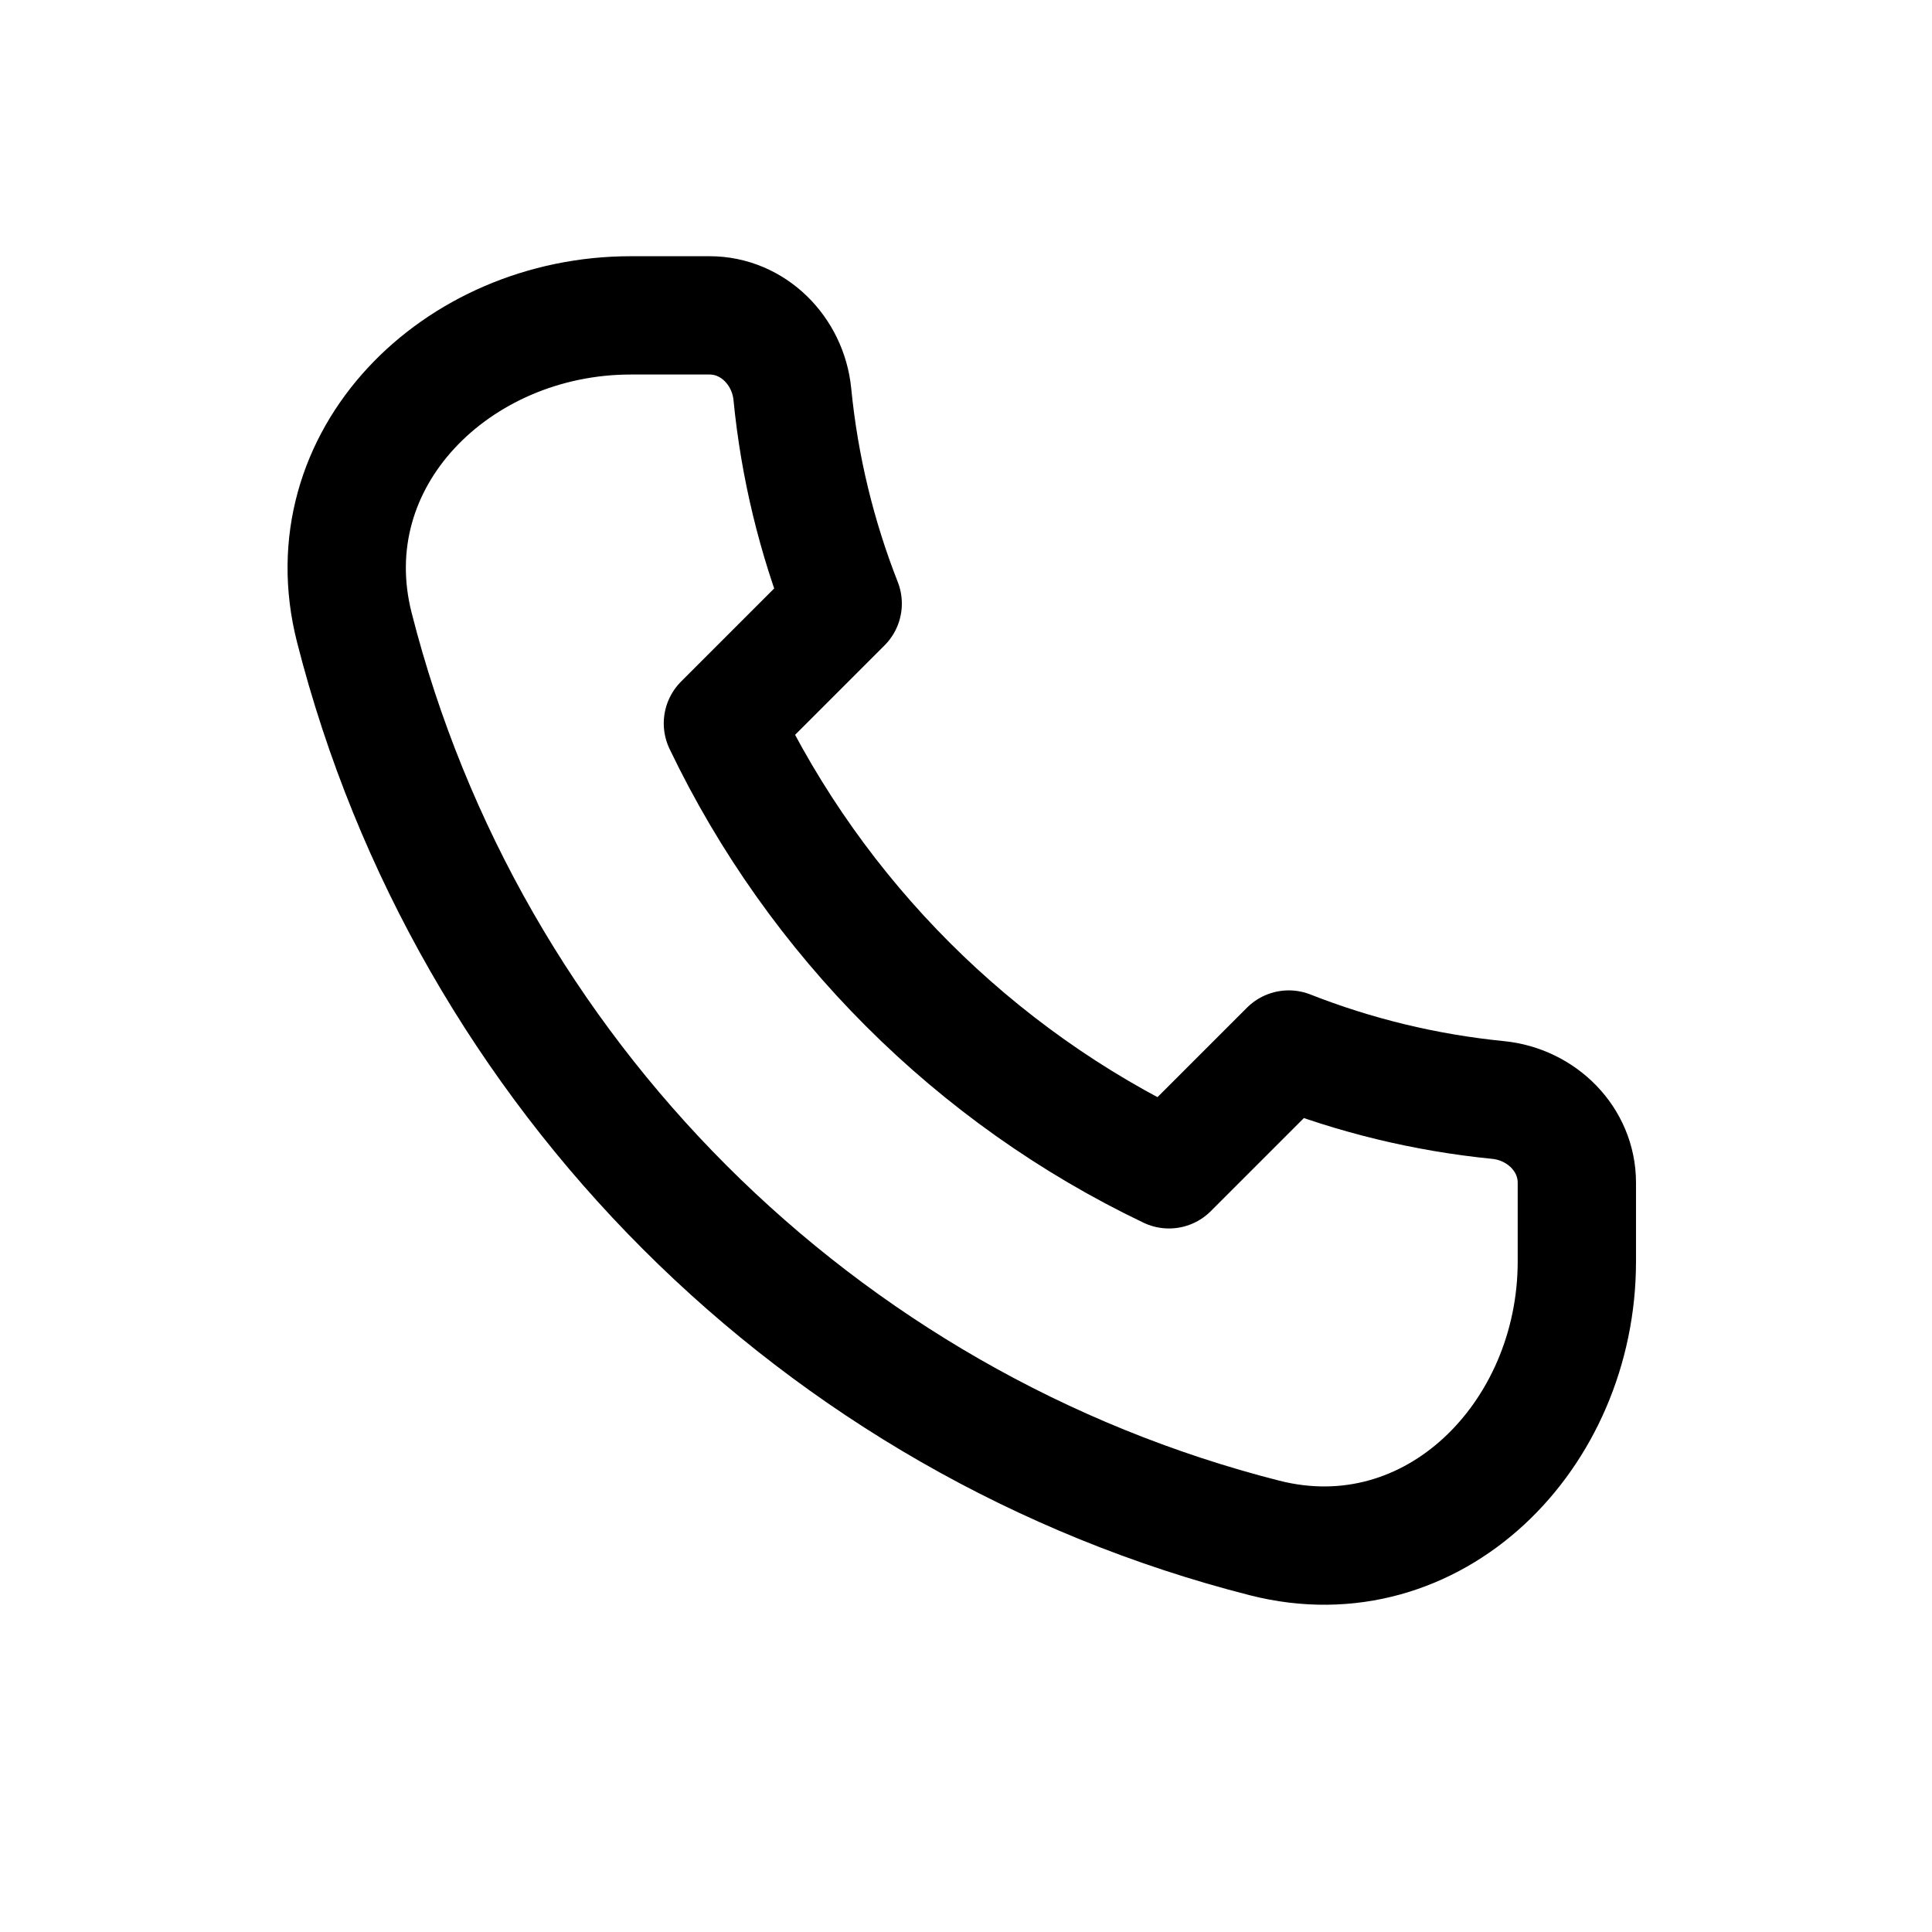 <svg width="17" height="17" viewBox="0 0 17 17" fill="none" xmlns="http://www.w3.org/2000/svg">
<path d="M3.118 5.522C4.116 9.446 7.205 12.534 11.128 13.533C12.613 13.911 13.875 12.633 13.875 11.1V10.407C13.875 10.024 13.564 9.717 13.182 9.679C12.538 9.615 11.92 9.463 11.34 9.235L10.286 10.289C8.571 9.469 7.182 8.079 6.361 6.365L7.415 5.311C7.187 4.73 7.035 4.112 6.972 3.468C6.934 3.087 6.627 2.775 6.244 2.775H5.55C4.017 2.775 2.739 4.037 3.118 5.522Z" stroke="black" stroke-width="1.041" stroke-linecap="round" stroke-linejoin="round"/>
</svg>
